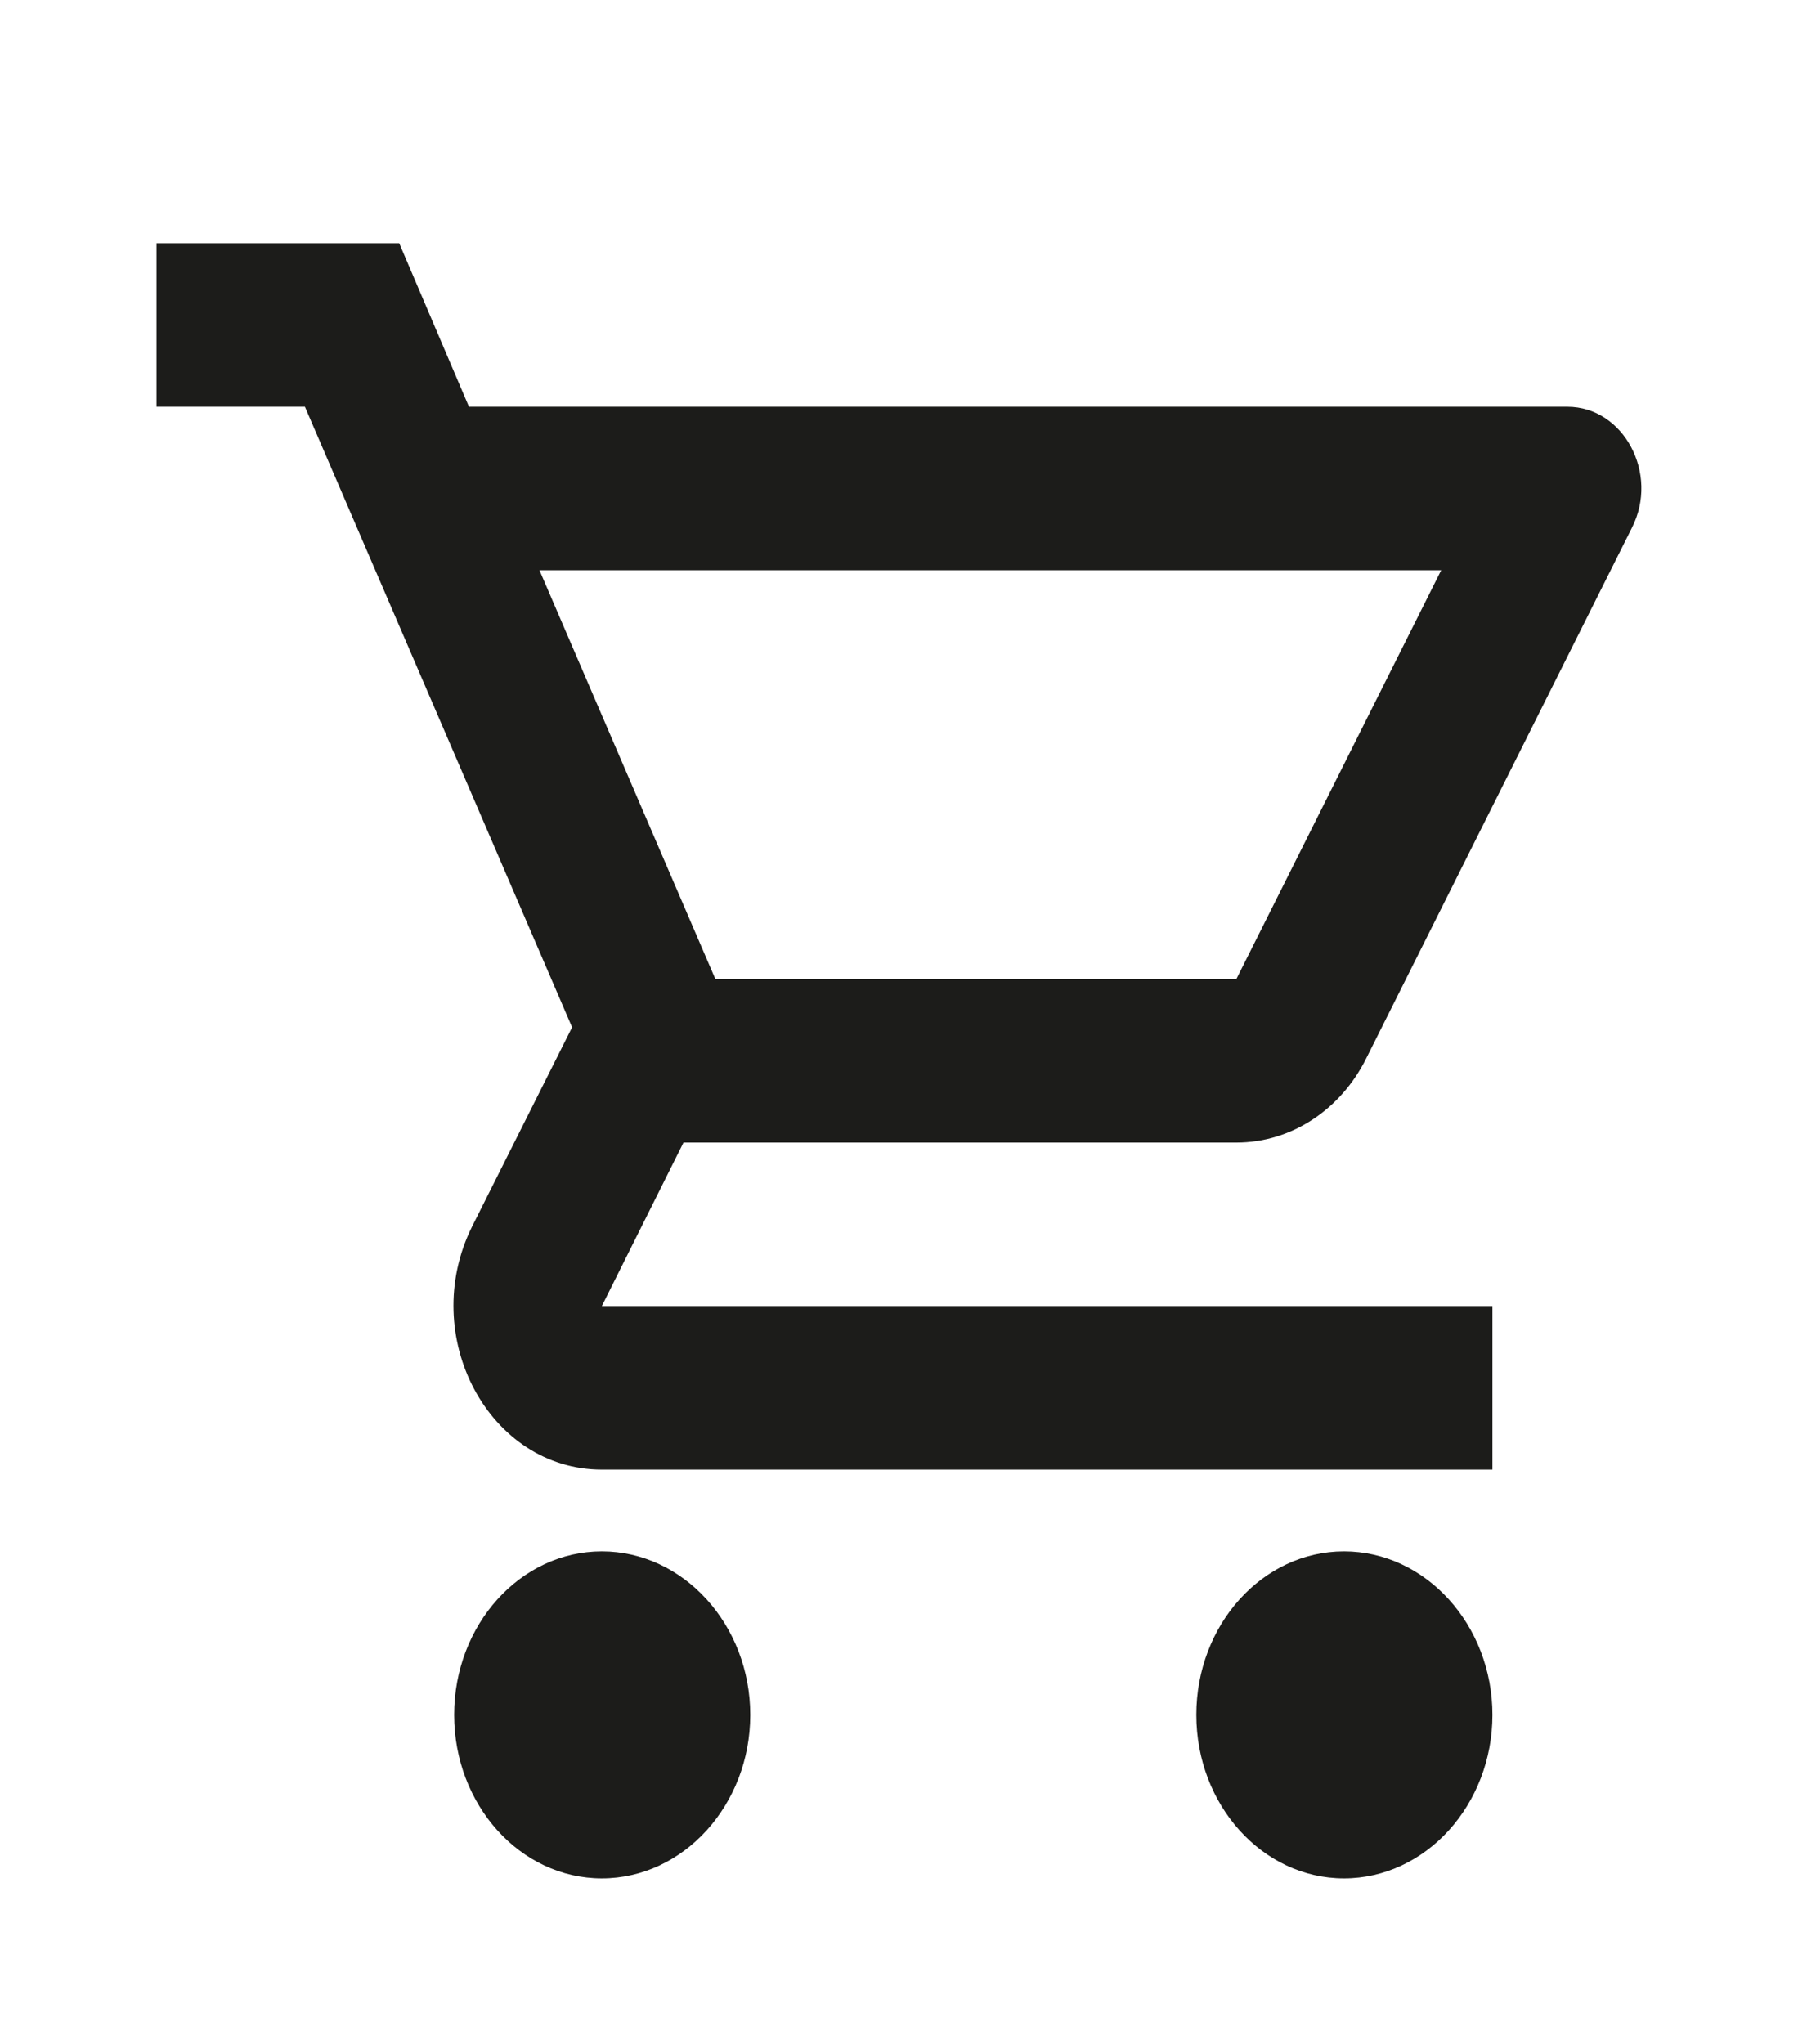 <svg width="22" height="25" viewBox="0 0 22 25" fill="none" xmlns="http://www.w3.org/2000/svg">
<path fill-rule="evenodd" clip-rule="evenodd" d="M16.717 12.945C16.409 13.565 15.809 13.975 15.128 13.975H8.363L7.364 15.975H18.261V17.975H7.364C5.983 17.975 5.112 16.345 5.775 15.005L7 12.565L3.731 4.975H1.915V2.975H4.885L5.738 4.975H19.178C19.868 4.975 20.304 5.795 19.968 6.455L16.717 12.945ZM17.634 6.975H6.601L8.753 11.975H15.128L17.634 6.975ZM7.364 18.975C6.365 18.975 5.557 19.875 5.557 20.975C5.557 22.075 6.365 22.975 7.364 22.975C8.363 22.975 9.18 22.075 9.18 20.975C9.18 19.875 8.363 18.975 7.364 18.975ZM14.638 20.975C14.638 19.875 15.446 18.975 16.445 18.975C17.444 18.975 18.261 19.875 18.261 20.975C18.261 22.075 17.444 22.975 16.445 22.975C15.446 22.975 14.638 22.075 14.638 20.975Z" fill="#1C1C1A"/>
</svg>

